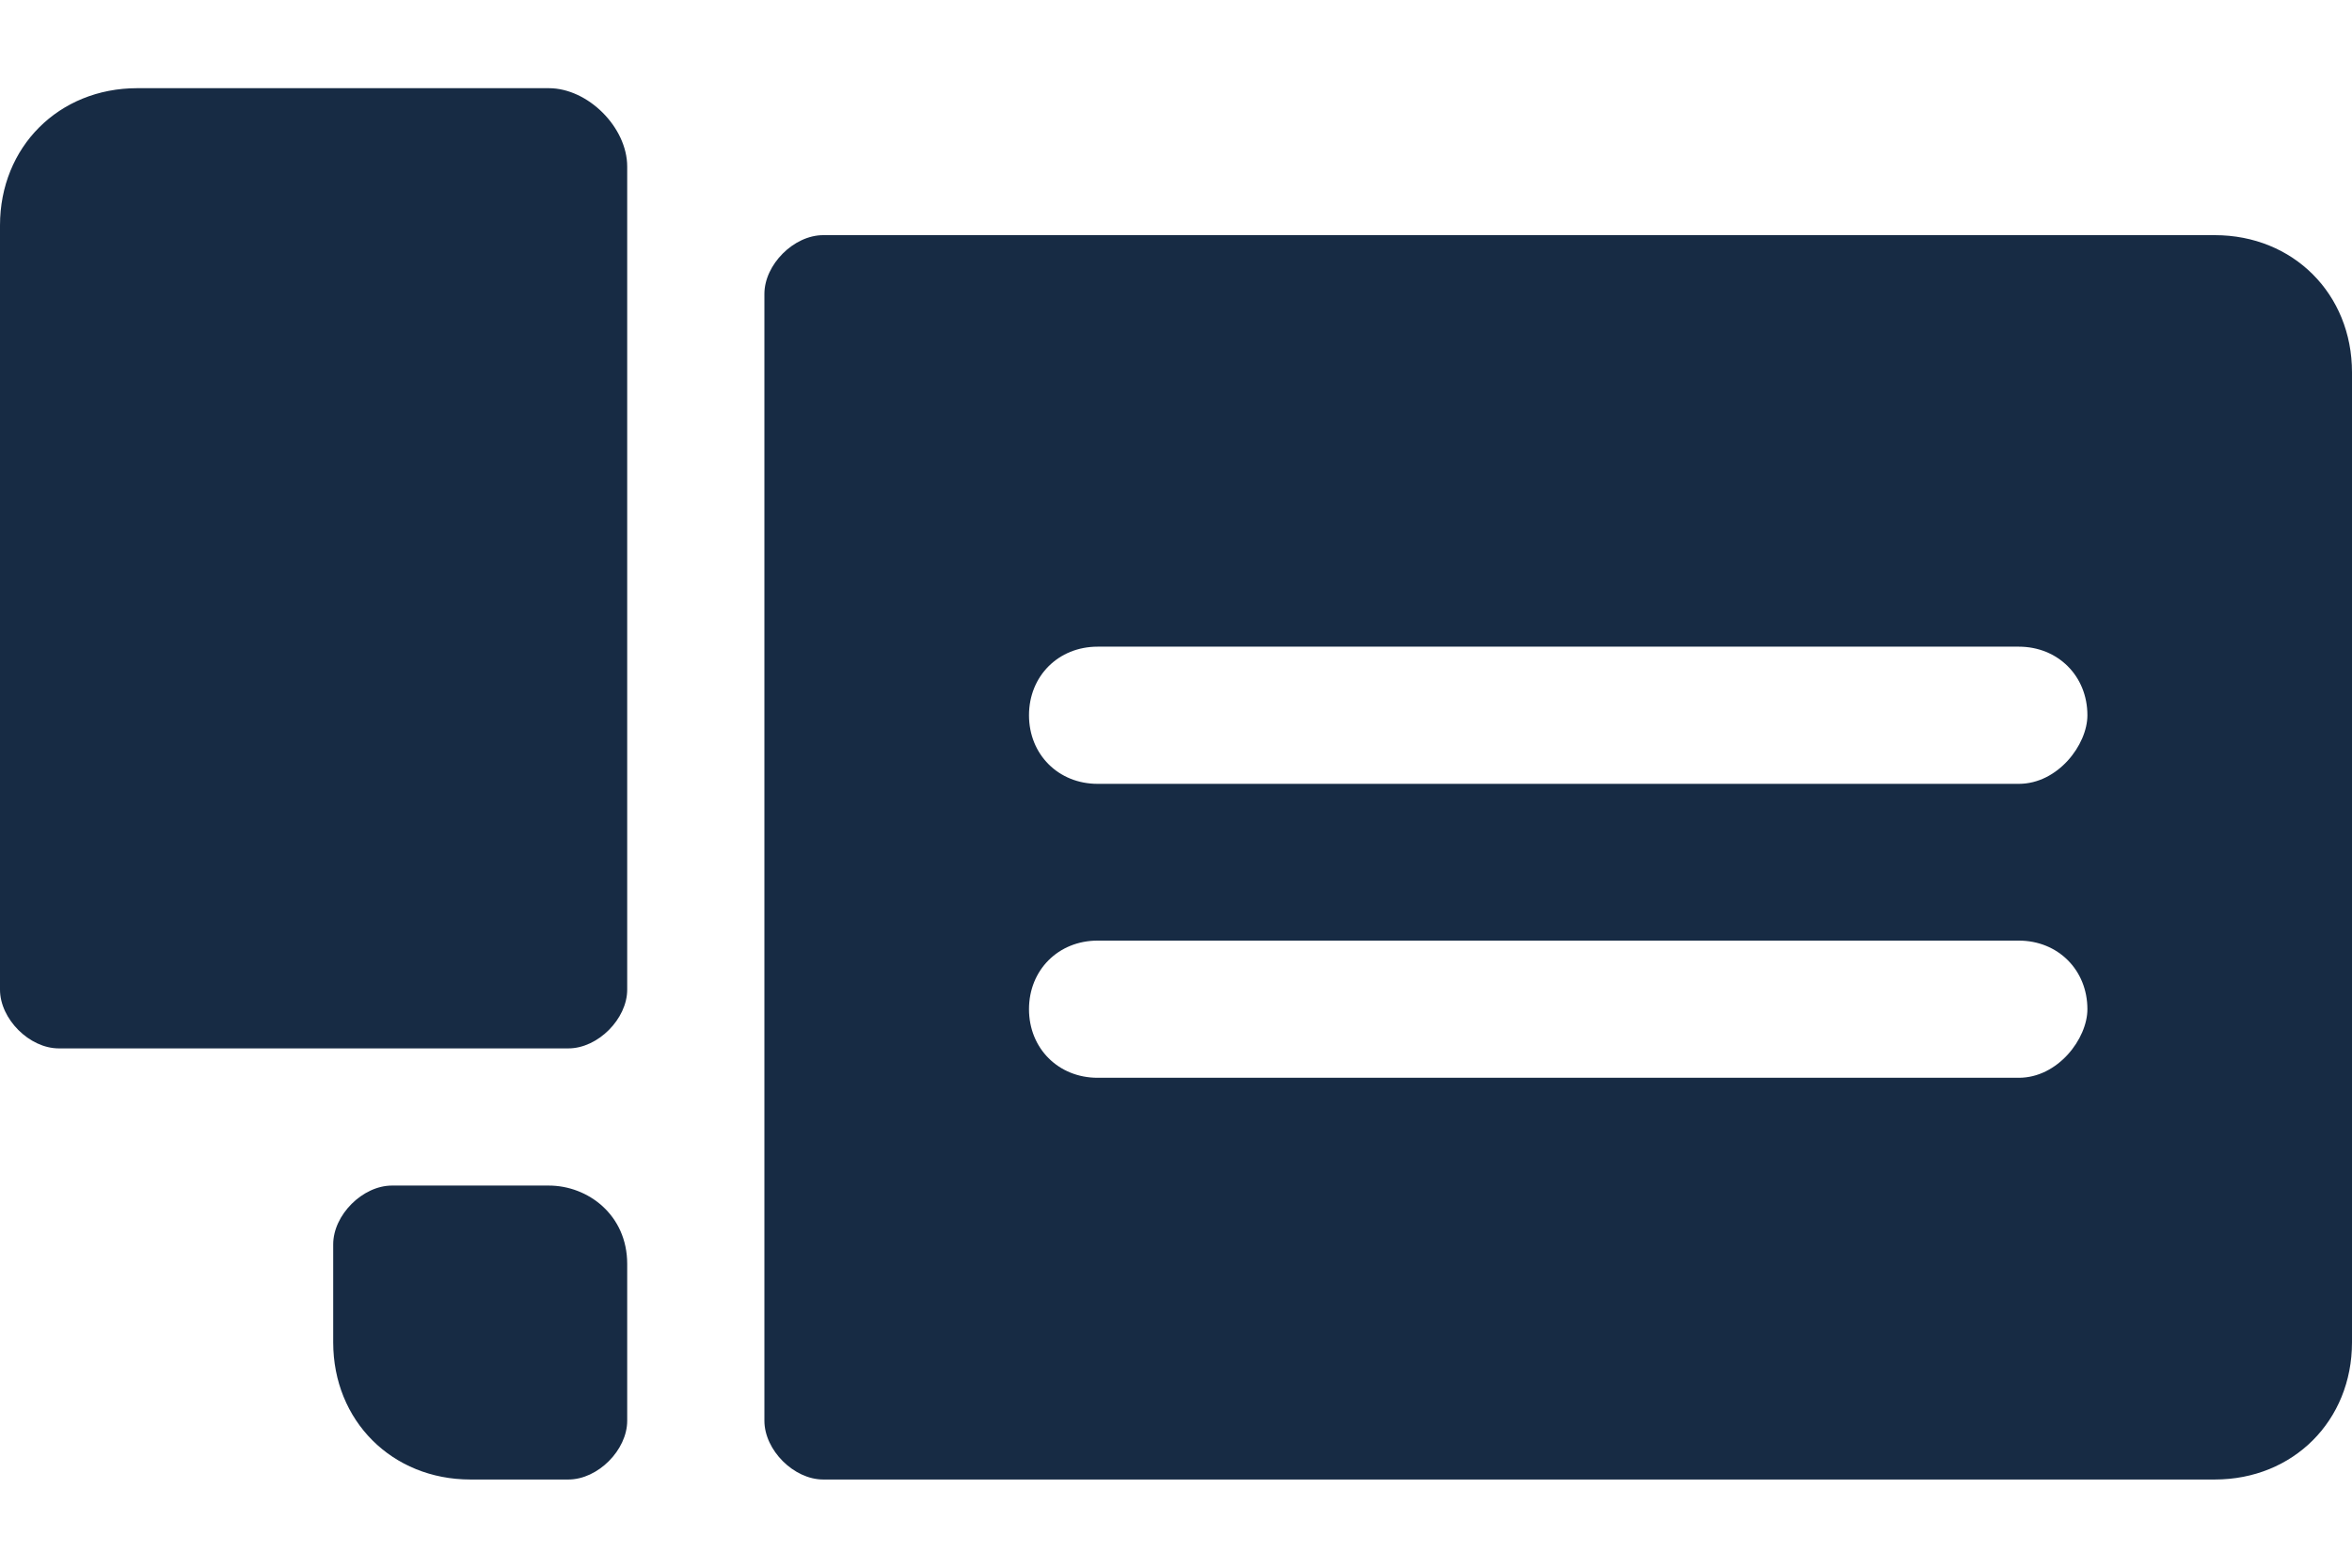 <?xml version="1.0" encoding="utf-8"?>
<!-- Generator: Adobe Illustrator 24.0.1, SVG Export Plug-In . SVG Version: 6.00 Build 0)  -->
<svg version="1.1" id="Layer_1" xmlns="http://www.w3.org/2000/svg" xmlns:xlink="http://www.w3.org/1999/xlink" x="0px" y="0px"
	 viewBox="0 0 24 16" style="enable-background:new 0 0 24 16;" xml:space="preserve">
<style type="text/css">
	.st0{fill:#172B44;}
</style>
<path class="st0" d="M5.6,12.1H4c-0.3,0-0.6,0.3-0.6,0.6v1c0,0.8,0.6,1.4,1.4,1.4h1c0.3,0,0.6-0.3,0.6-0.6l0-1.6
	C6.4,12.4,6,12.1,5.6,12.1z"/>
<path class="st0" d="M5.6,0.9c0,0,0.1,0-4.2,0C0.6,0.9,0,1.5,0,2.3v7.8c0,0.3,0.3,0.6,0.6,0.6h5.2c0.3,0,0.6-0.3,0.6-0.6l0-8.4
	C6.4,1.3,6,0.9,5.6,0.9z"/>
<path class="st0" d="M22.6,2.4H8.4C8.1,2.4,7.8,2.7,7.8,3c0,2.1,0,8.9,0,11.5c0,0.3,0.3,0.6,0.6,0.6h14.2c0.8,0,1.4-0.6,1.4-1.4V3.8
	C24,3,23.4,2.4,22.6,2.4z M20.6,11h-9.4c-0.4,0-0.7-0.3-0.7-0.7c0-0.4,0.3-0.7,0.7-0.7h9.4c0.4,0,0.7,0.3,0.7,0.7
	C21.3,10.6,21,11,20.6,11z M20.6,8h-9.4c-0.4,0-0.7-0.3-0.7-0.7c0-0.4,0.3-0.7,0.7-0.7h9.4c0.4,0,0.7,0.3,0.7,0.7
	C21.3,7.6,21,8,20.6,8z"/>
</svg>
